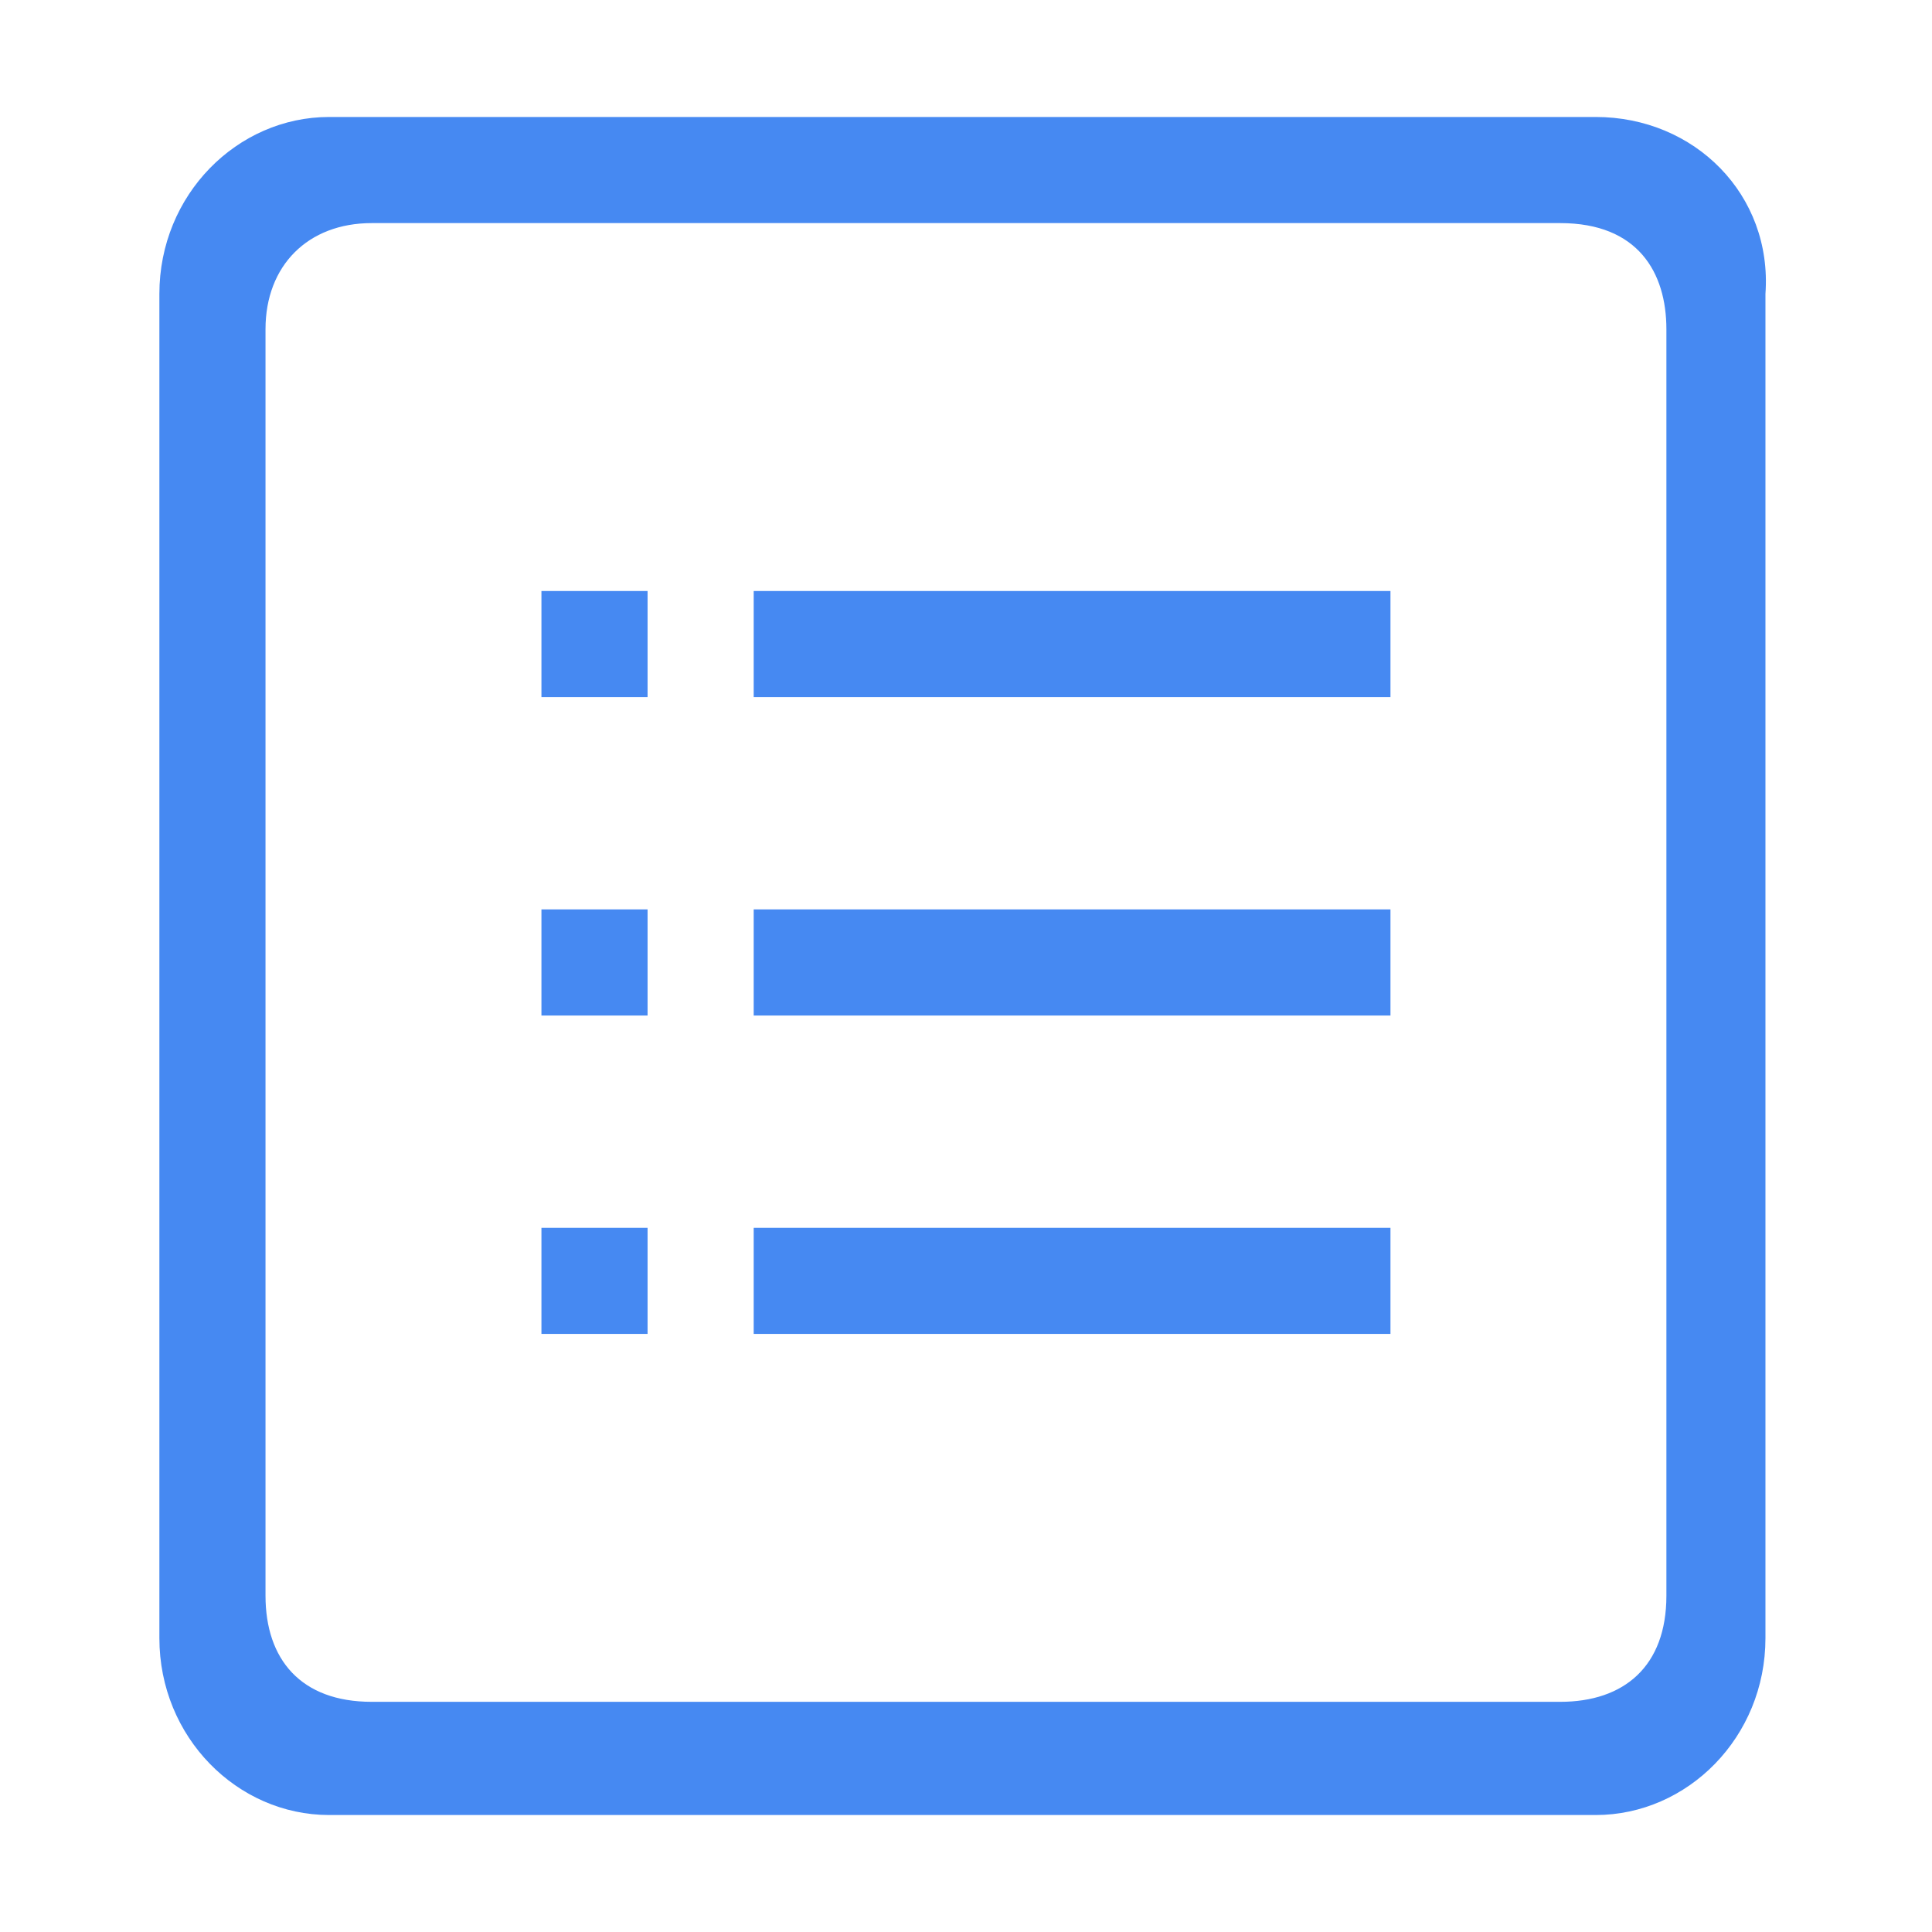 <?xml version="1.0" standalone="no"?><!DOCTYPE svg PUBLIC "-//W3C//DTD SVG 1.1//EN" "http://www.w3.org/Graphics/SVG/1.1/DTD/svg11.dtd"><svg t="1636767365283" class="icon" viewBox="0 0 1024 1024" version="1.1" xmlns="http://www.w3.org/2000/svg" p-id="674" xmlns:xlink="http://www.w3.org/1999/xlink" width="200" height="200"><defs><style type="text/css"></style></defs><path d="M845.725 62H174.475c-48.75 0-90 41.25-90 93.75v712.499c0 52.501 41.25 93.75 90 93.75h671.25c48.75 0 90-41.25 90-93.75V155.75C939.475 103.25 898.225 62 845.725 62z m37.5 783.75c0 37.5-22.5 56.25-56.25 56.25h-630c-37.5 0-56.25-22.5-56.25-56.25V174.5c0-33.75 22.5-56.25 56.25-56.25h630c41.25 0 56.25 26.25 56.25 56.25v671.25z" fill="#4689F2" p-id="675"></path><path d="M399.475 650.75h337.5v56.25h-337.5z m0-168.75h337.5v56.25h-337.5z m0-168.75h337.5v56.25h-337.5z m-112.5 337.5h56.25v56.25h-56.25z m0-168.75h56.25v56.25h-56.25z m0-168.75h56.25v56.25h-56.25z" fill="#4689F2" p-id="676"></path></svg>